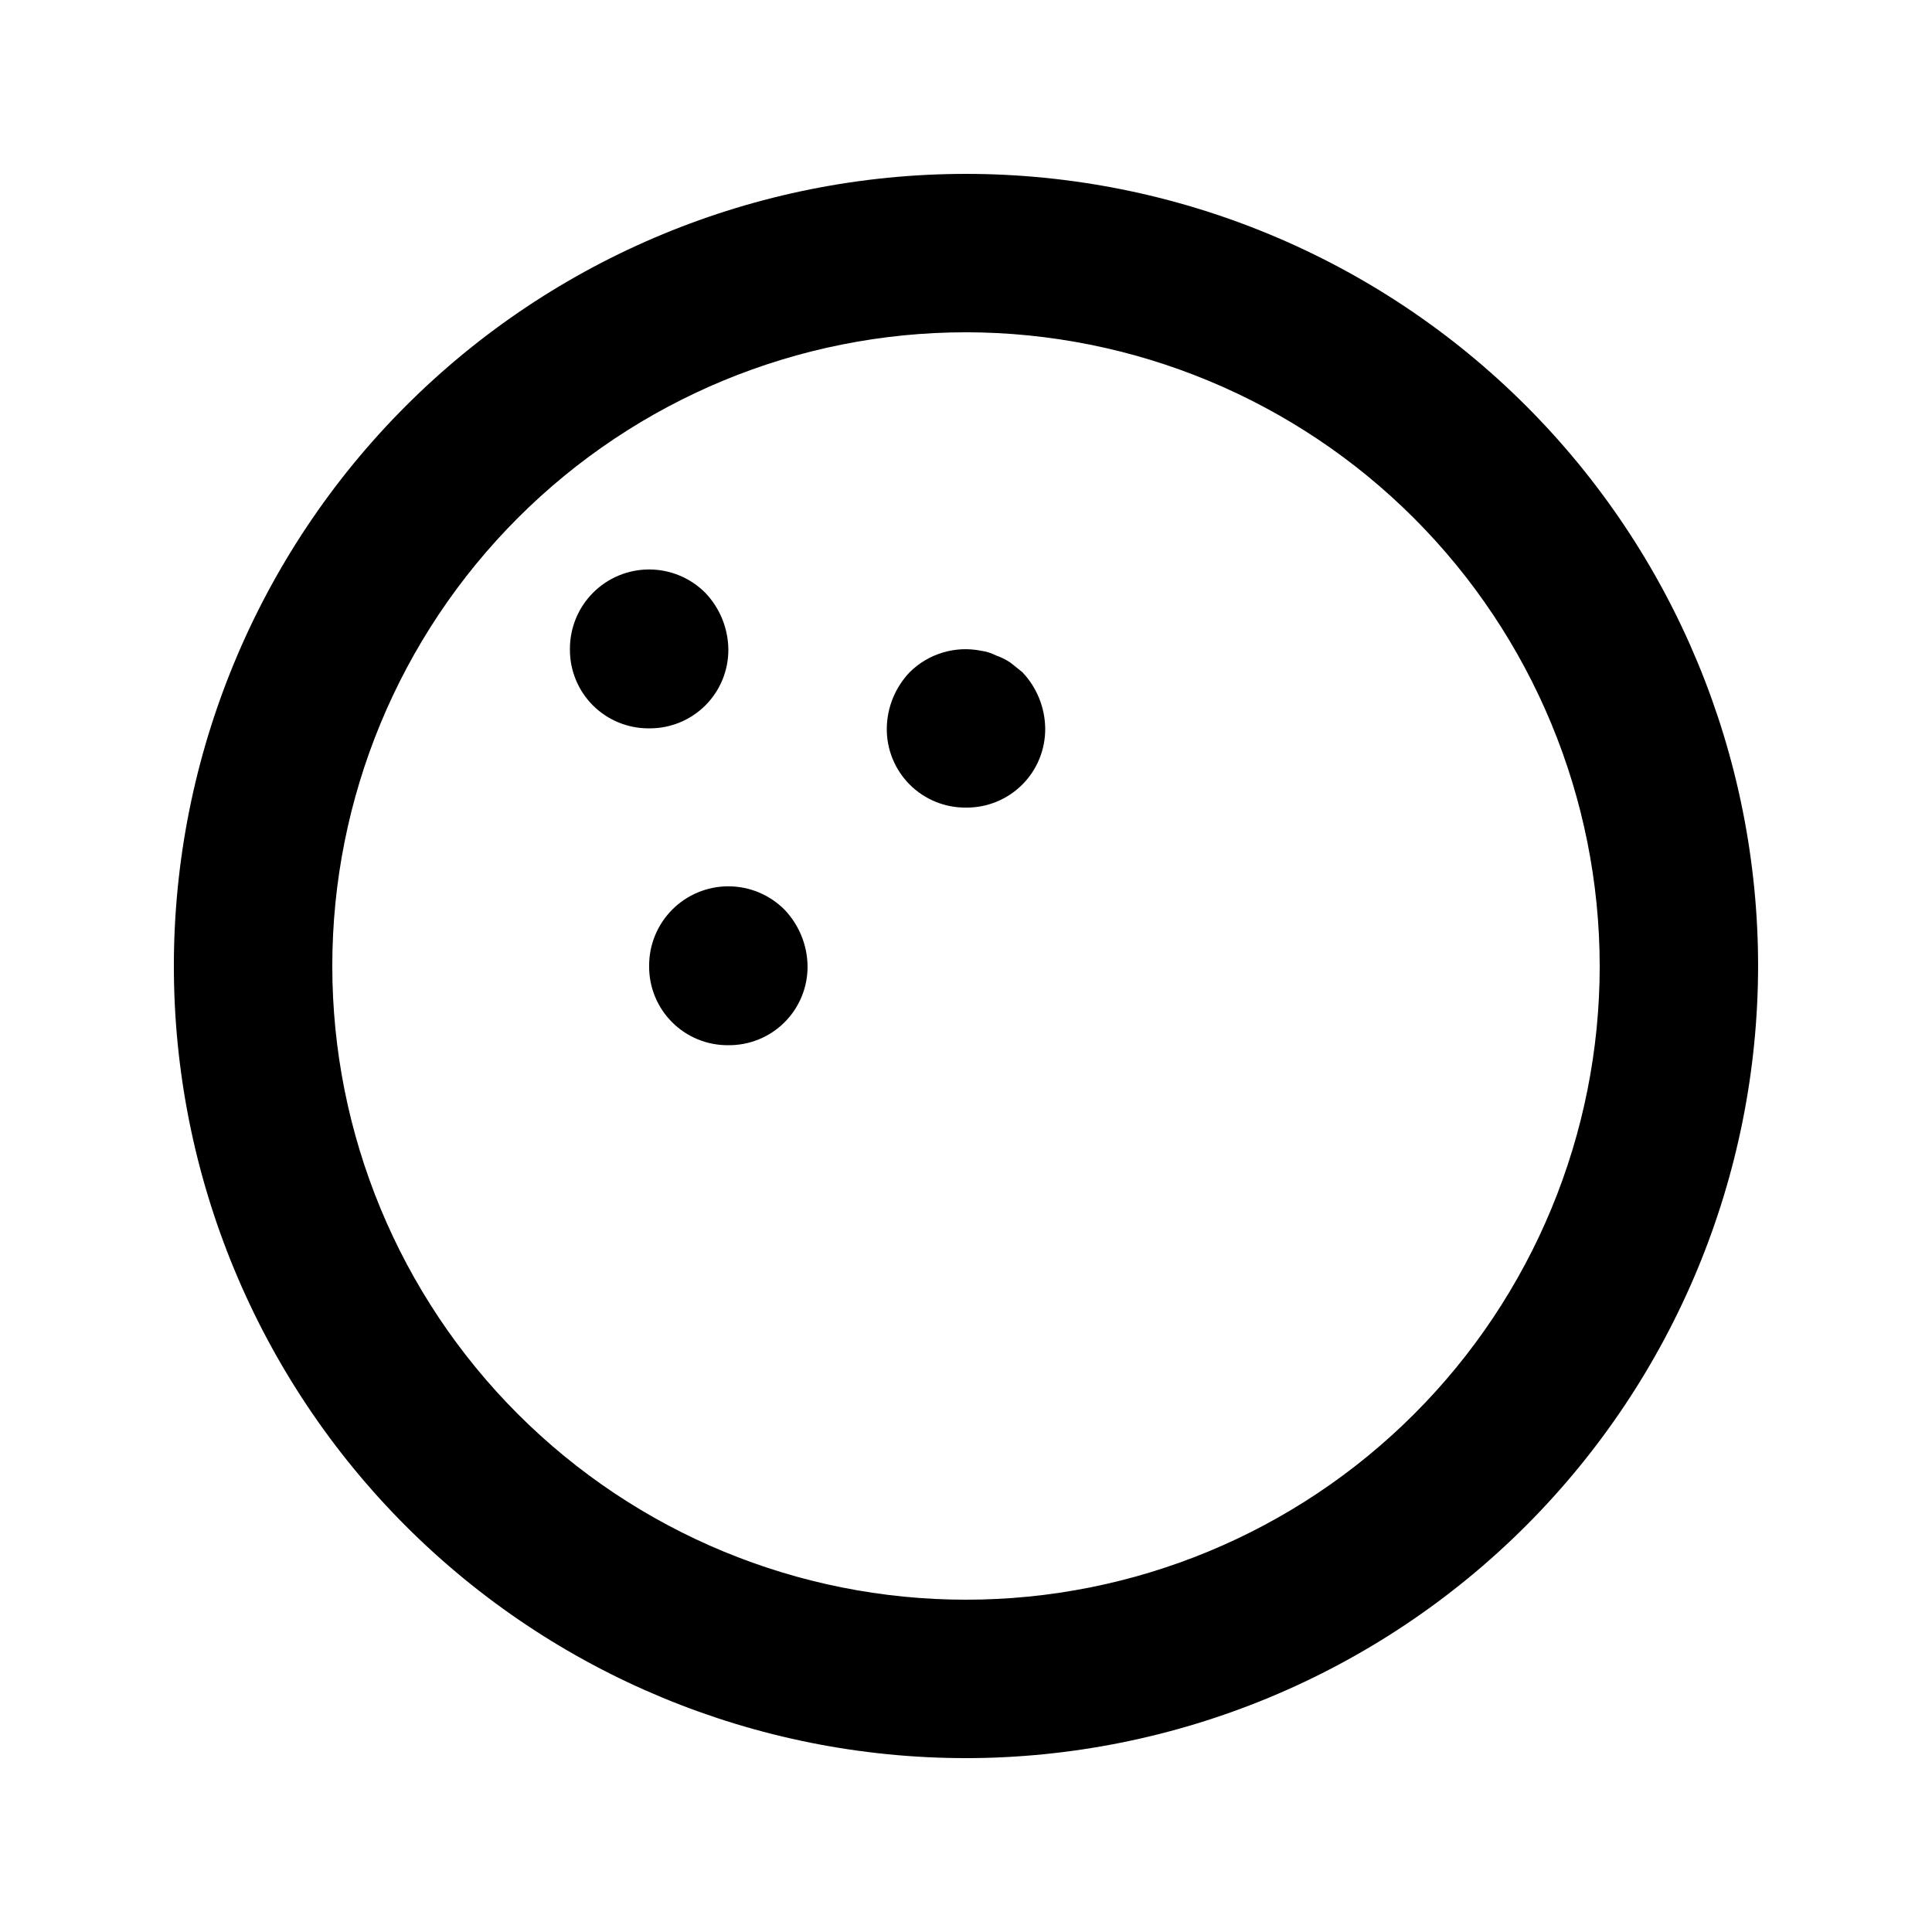 <?xml version="1.0" encoding="UTF-8"?>
<!-- Uploaded to: SVG Repo, www.svgrepo.com, Generator: SVG Repo Mixer Tools -->
<svg fill="#000000" width="800px" height="800px" version="1.1" viewBox="144 144 512 512" xmlns="http://www.w3.org/2000/svg">
 <g>
  <path d="m400 609.92c-55.676 0-109.07-22.117-148.44-61.484-39.367-39.367-61.484-92.762-61.484-148.43 0-55.676 22.117-109.07 61.484-148.44s92.762-61.484 148.44-61.484c55.672 0 109.07 22.117 148.43 61.484 39.367 39.367 61.484 92.762 61.484 148.44-0.059 55.652-22.195 109.01-61.551 148.37-39.355 39.355-92.715 61.492-148.37 61.551zm0-377.86c-44.543 0-87.258 17.691-118.75 49.188-31.496 31.492-49.188 74.207-49.188 118.75 0 44.539 17.691 87.254 49.188 118.75 31.492 31.496 74.207 49.188 118.75 49.188 44.539 0 87.254-17.691 118.75-49.188 31.496-31.492 49.188-74.207 49.188-118.75-0.047-44.527-17.758-87.211-49.242-118.7-31.484-31.484-74.168-49.191-118.69-49.242z"/>
  <path d="m316.03 337.02c-5.586 0.055-10.957-2.137-14.906-6.086s-6.144-9.324-6.086-14.906c-0.035-5.594 2.168-10.965 6.109-14.93 3.945-3.965 9.309-6.191 14.898-6.184 5.59 0.004 10.949 2.238 14.887 6.207 3.836 4.023 6.012 9.348 6.09 14.906 0.055 5.582-2.137 10.957-6.086 14.906s-9.324 6.141-14.906 6.086z"/>
  <path d="m337.02 420.99c-5.586 0.055-10.957-2.137-14.906-6.086-3.949-3.949-6.144-9.324-6.086-14.906-0.035-5.594 2.168-10.965 6.109-14.93 3.945-3.965 9.309-6.191 14.898-6.188 5.59 0.008 10.949 2.242 14.887 6.211 3.836 4.023 6.012 9.348 6.09 14.906 0.055 5.582-2.137 10.957-6.086 14.906-3.949 3.949-9.324 6.141-14.906 6.086z"/>
  <path d="m400 358.02c-5.586 0.055-10.957-2.137-14.906-6.086-3.949-3.949-6.144-9.324-6.086-14.906 0.066-5.562 2.242-10.887 6.086-14.906 4.965-4.914 12.043-7.039 18.895-5.668 1.395 0.195 2.75 0.621 4.008 1.262 1.336 0.461 2.606 1.098 3.777 1.887l3.148 2.519h0.004c3.828 4.027 5.992 9.352 6.066 14.906 0.055 5.582-2.137 10.957-6.086 14.906-3.949 3.949-9.324 6.141-14.906 6.086z"/>
 </g>
</svg>